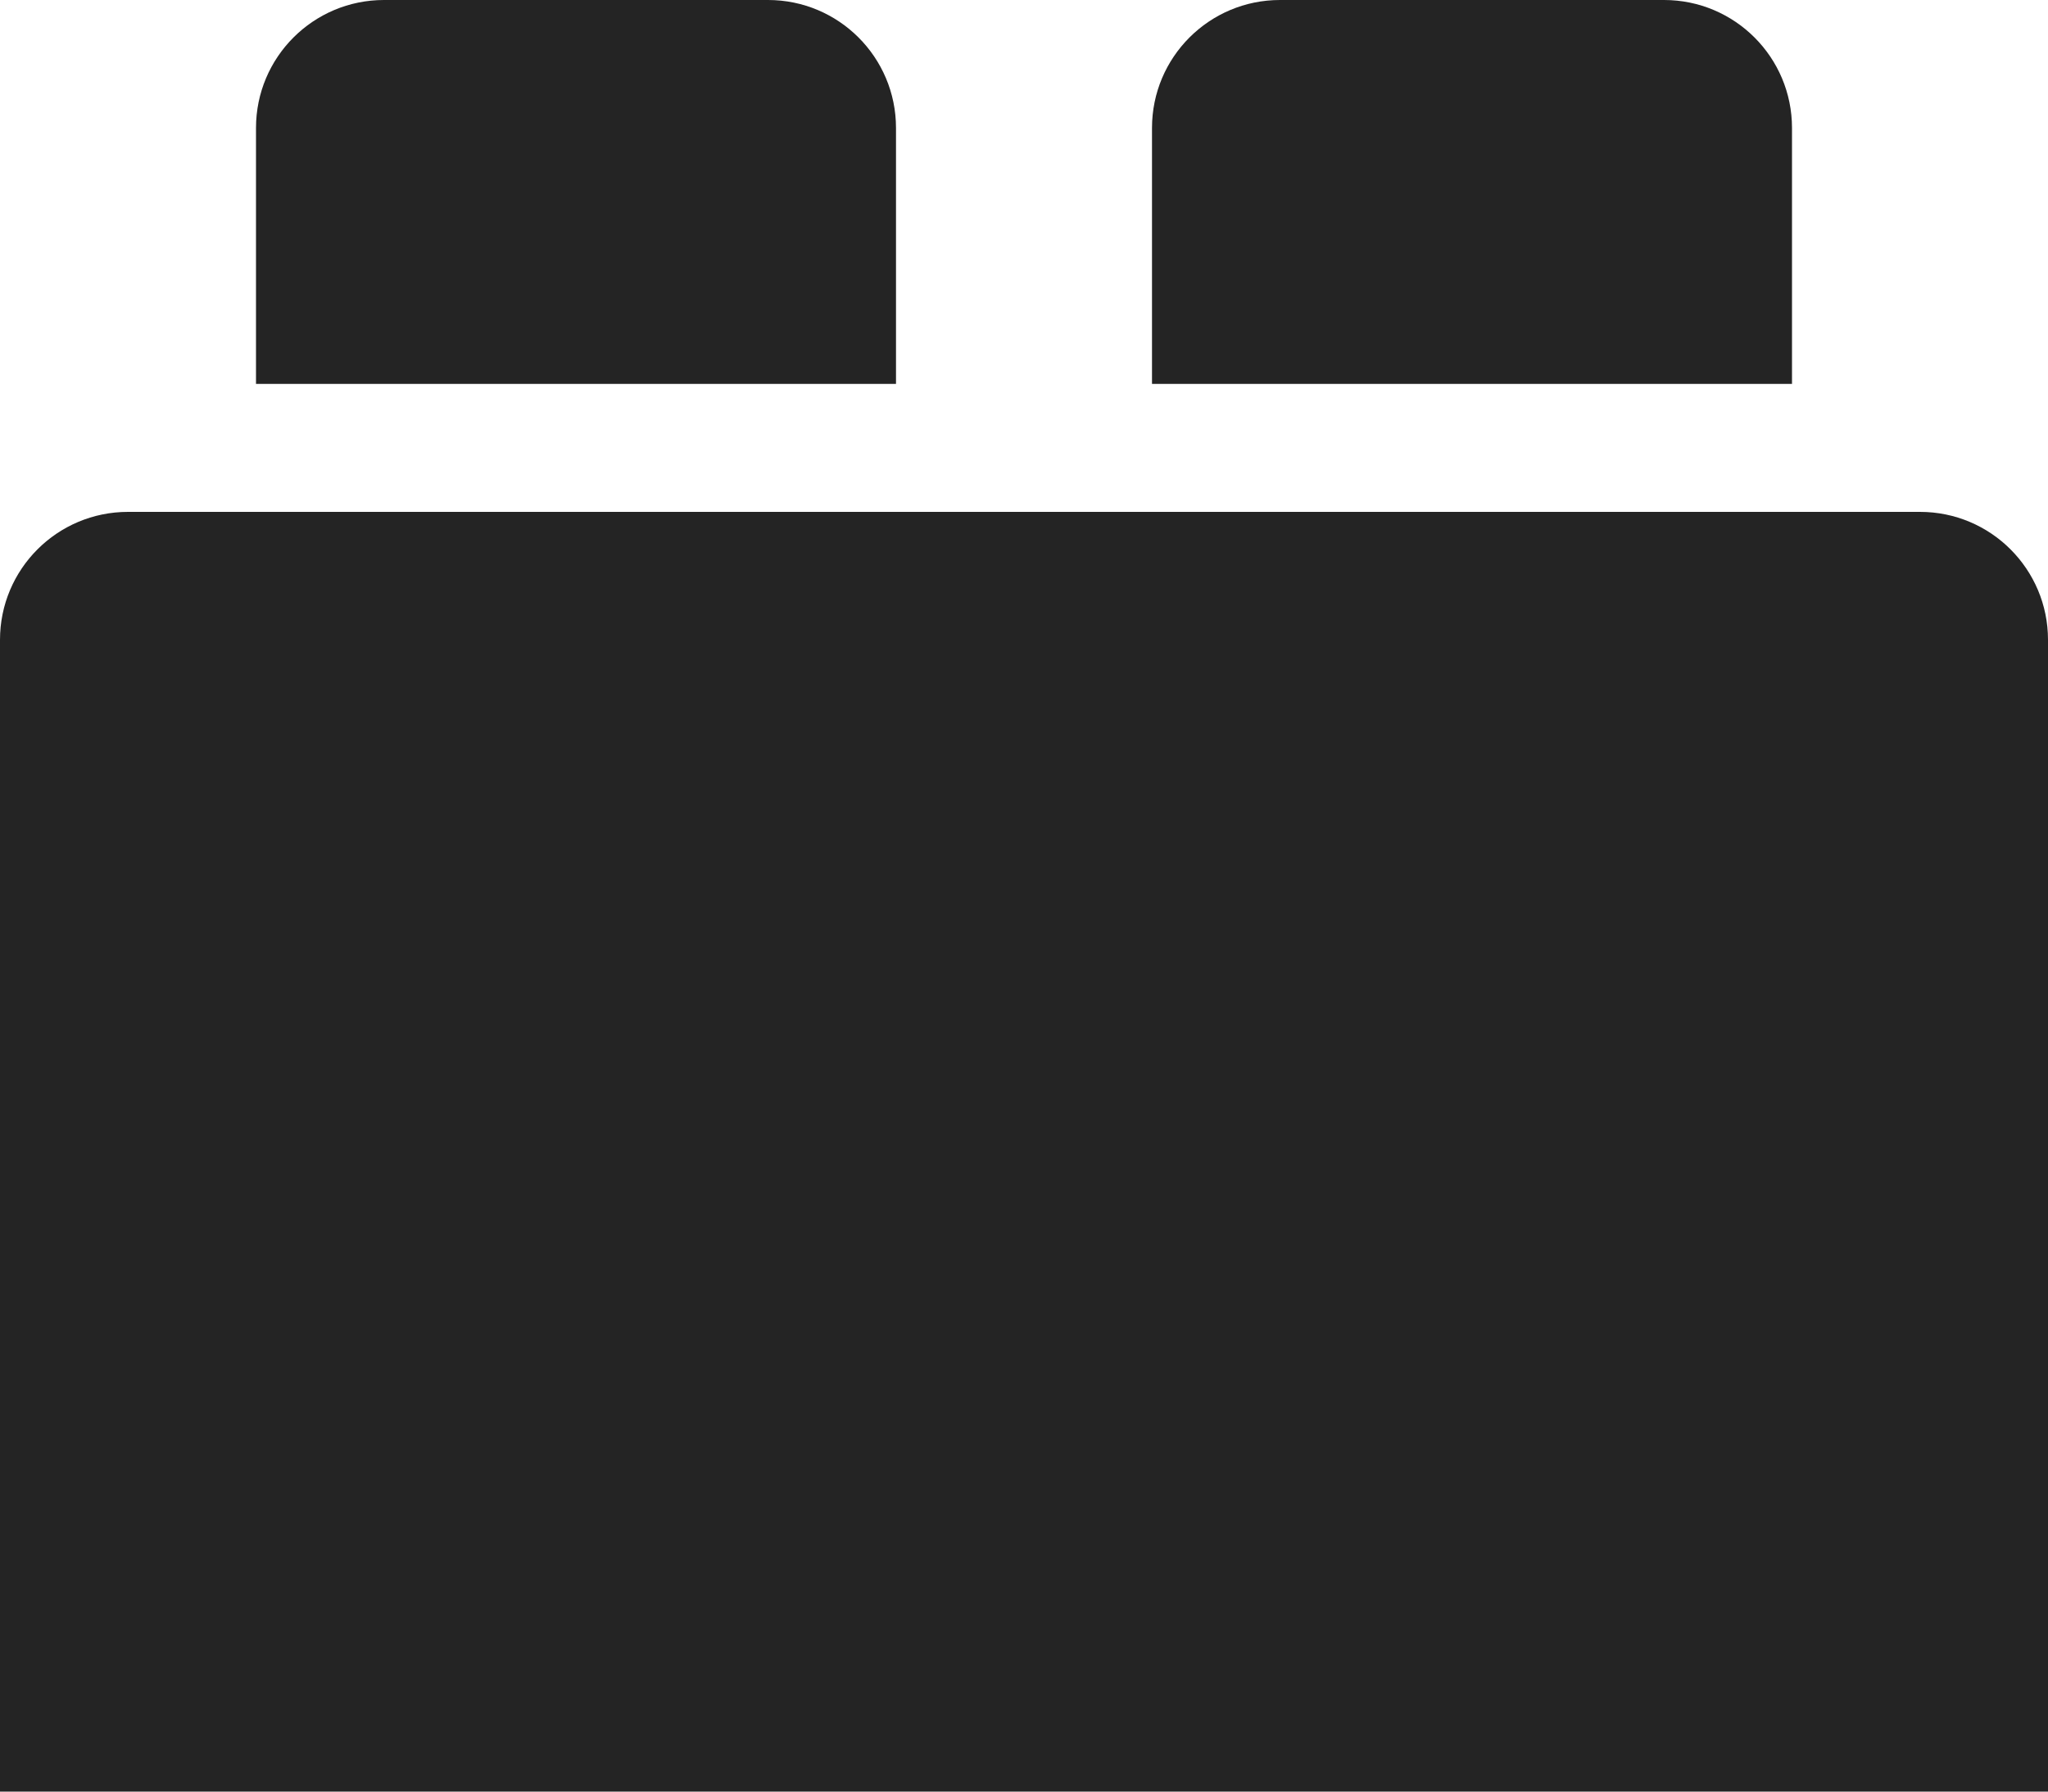 <svg width="32" height="28" viewBox="0 0 32 28" fill="none" xmlns="http://www.w3.org/2000/svg">
<path fill-rule="evenodd" clip-rule="evenodd" d="M4 2C4 0.895 4.895 0 6 0H12C13.105 0 14 0.895 14 2V6H4V2ZM0 10C0 8.895 0.895 8 2 8H30C31.105 8 32 8.895 32 10V28H0V10ZM20 0C18.895 0 18 0.895 18 2V6H28V2C28 0.895 27.105 0 26 0H20Z" fill="#242424"/>
</svg>
